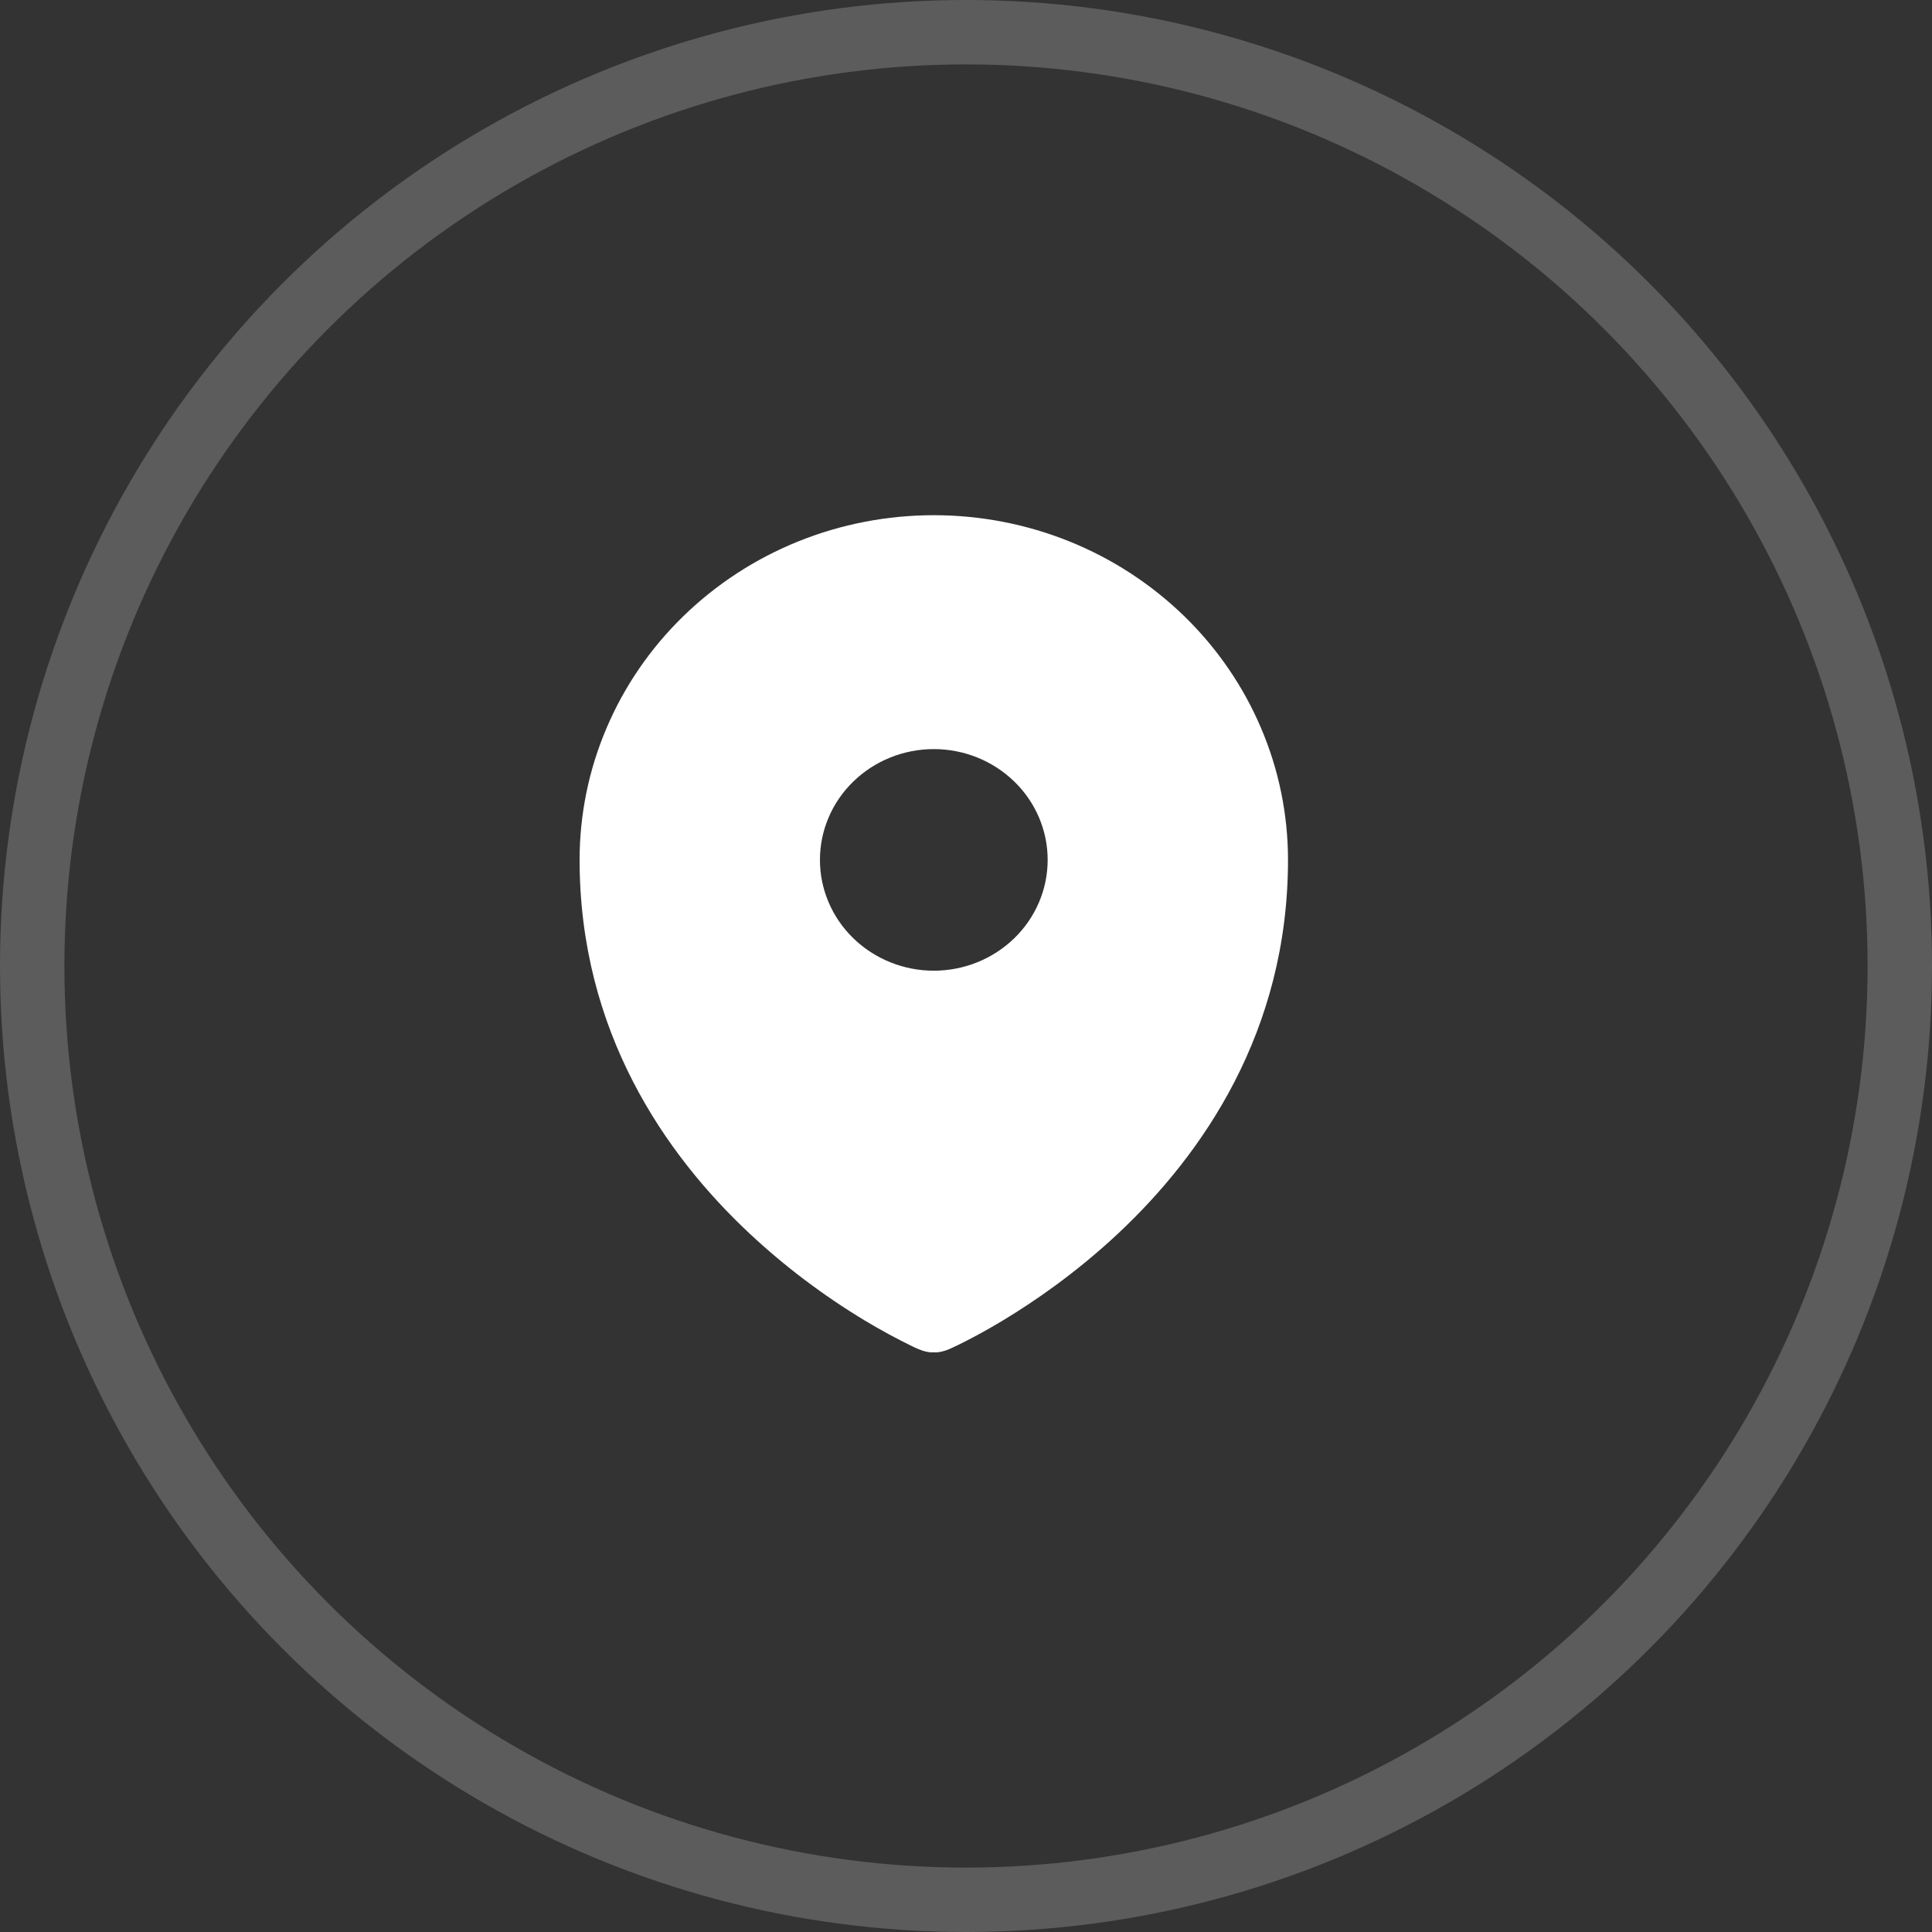 <svg width="30" height="30" viewBox="0 0 30 30" fill="none" xmlns="http://www.w3.org/2000/svg">
<rect x="0" y="0" width="30" height="30" fill="#333333" stroke="none"/>
<circle cx="15" cy="15" r="14.5" stroke="white" stroke-opacity="0.2"/>
<path fill-rule="evenodd" clip-rule="evenodd" d="M14.256 20.947L14.259 20.948C14.414 21.014 14.5 20.998 14.5 20.998C14.5 20.998 14.586 21.014 14.742 20.948L14.744 20.947L14.748 20.945L14.762 20.939C14.837 20.905 14.911 20.869 14.983 20.832C15.129 20.758 15.334 20.648 15.578 20.501C16.065 20.207 16.713 19.762 17.365 19.151C18.666 17.931 20 16.023 20 13.352C20 12.649 19.858 11.953 19.581 11.304C19.305 10.655 18.9 10.065 18.389 9.568C17.878 9.071 17.272 8.676 16.605 8.407C15.938 8.138 15.222 8 14.5 8C13.778 8 13.062 8.138 12.395 8.407C11.728 8.676 11.122 9.071 10.611 9.568C10.1 10.065 9.695 10.655 9.419 11.304C9.142 11.953 9 12.649 9 13.352C9 16.022 10.334 17.931 11.636 19.151C12.181 19.661 12.78 20.113 13.422 20.501C13.671 20.651 13.927 20.79 14.189 20.917L14.238 20.939L14.252 20.945L14.256 20.947ZM14.5 15.073C14.969 15.073 15.418 14.891 15.75 14.569C16.082 14.246 16.268 13.809 16.268 13.352C16.268 12.896 16.082 12.458 15.75 12.136C15.418 11.813 14.969 11.632 14.5 11.632C14.031 11.632 13.582 11.813 13.25 12.136C12.918 12.458 12.732 12.896 12.732 13.352C12.732 13.809 12.918 14.246 13.25 14.569C13.582 14.891 14.031 15.073 14.5 15.073Z" fill="white"/>
</svg>
